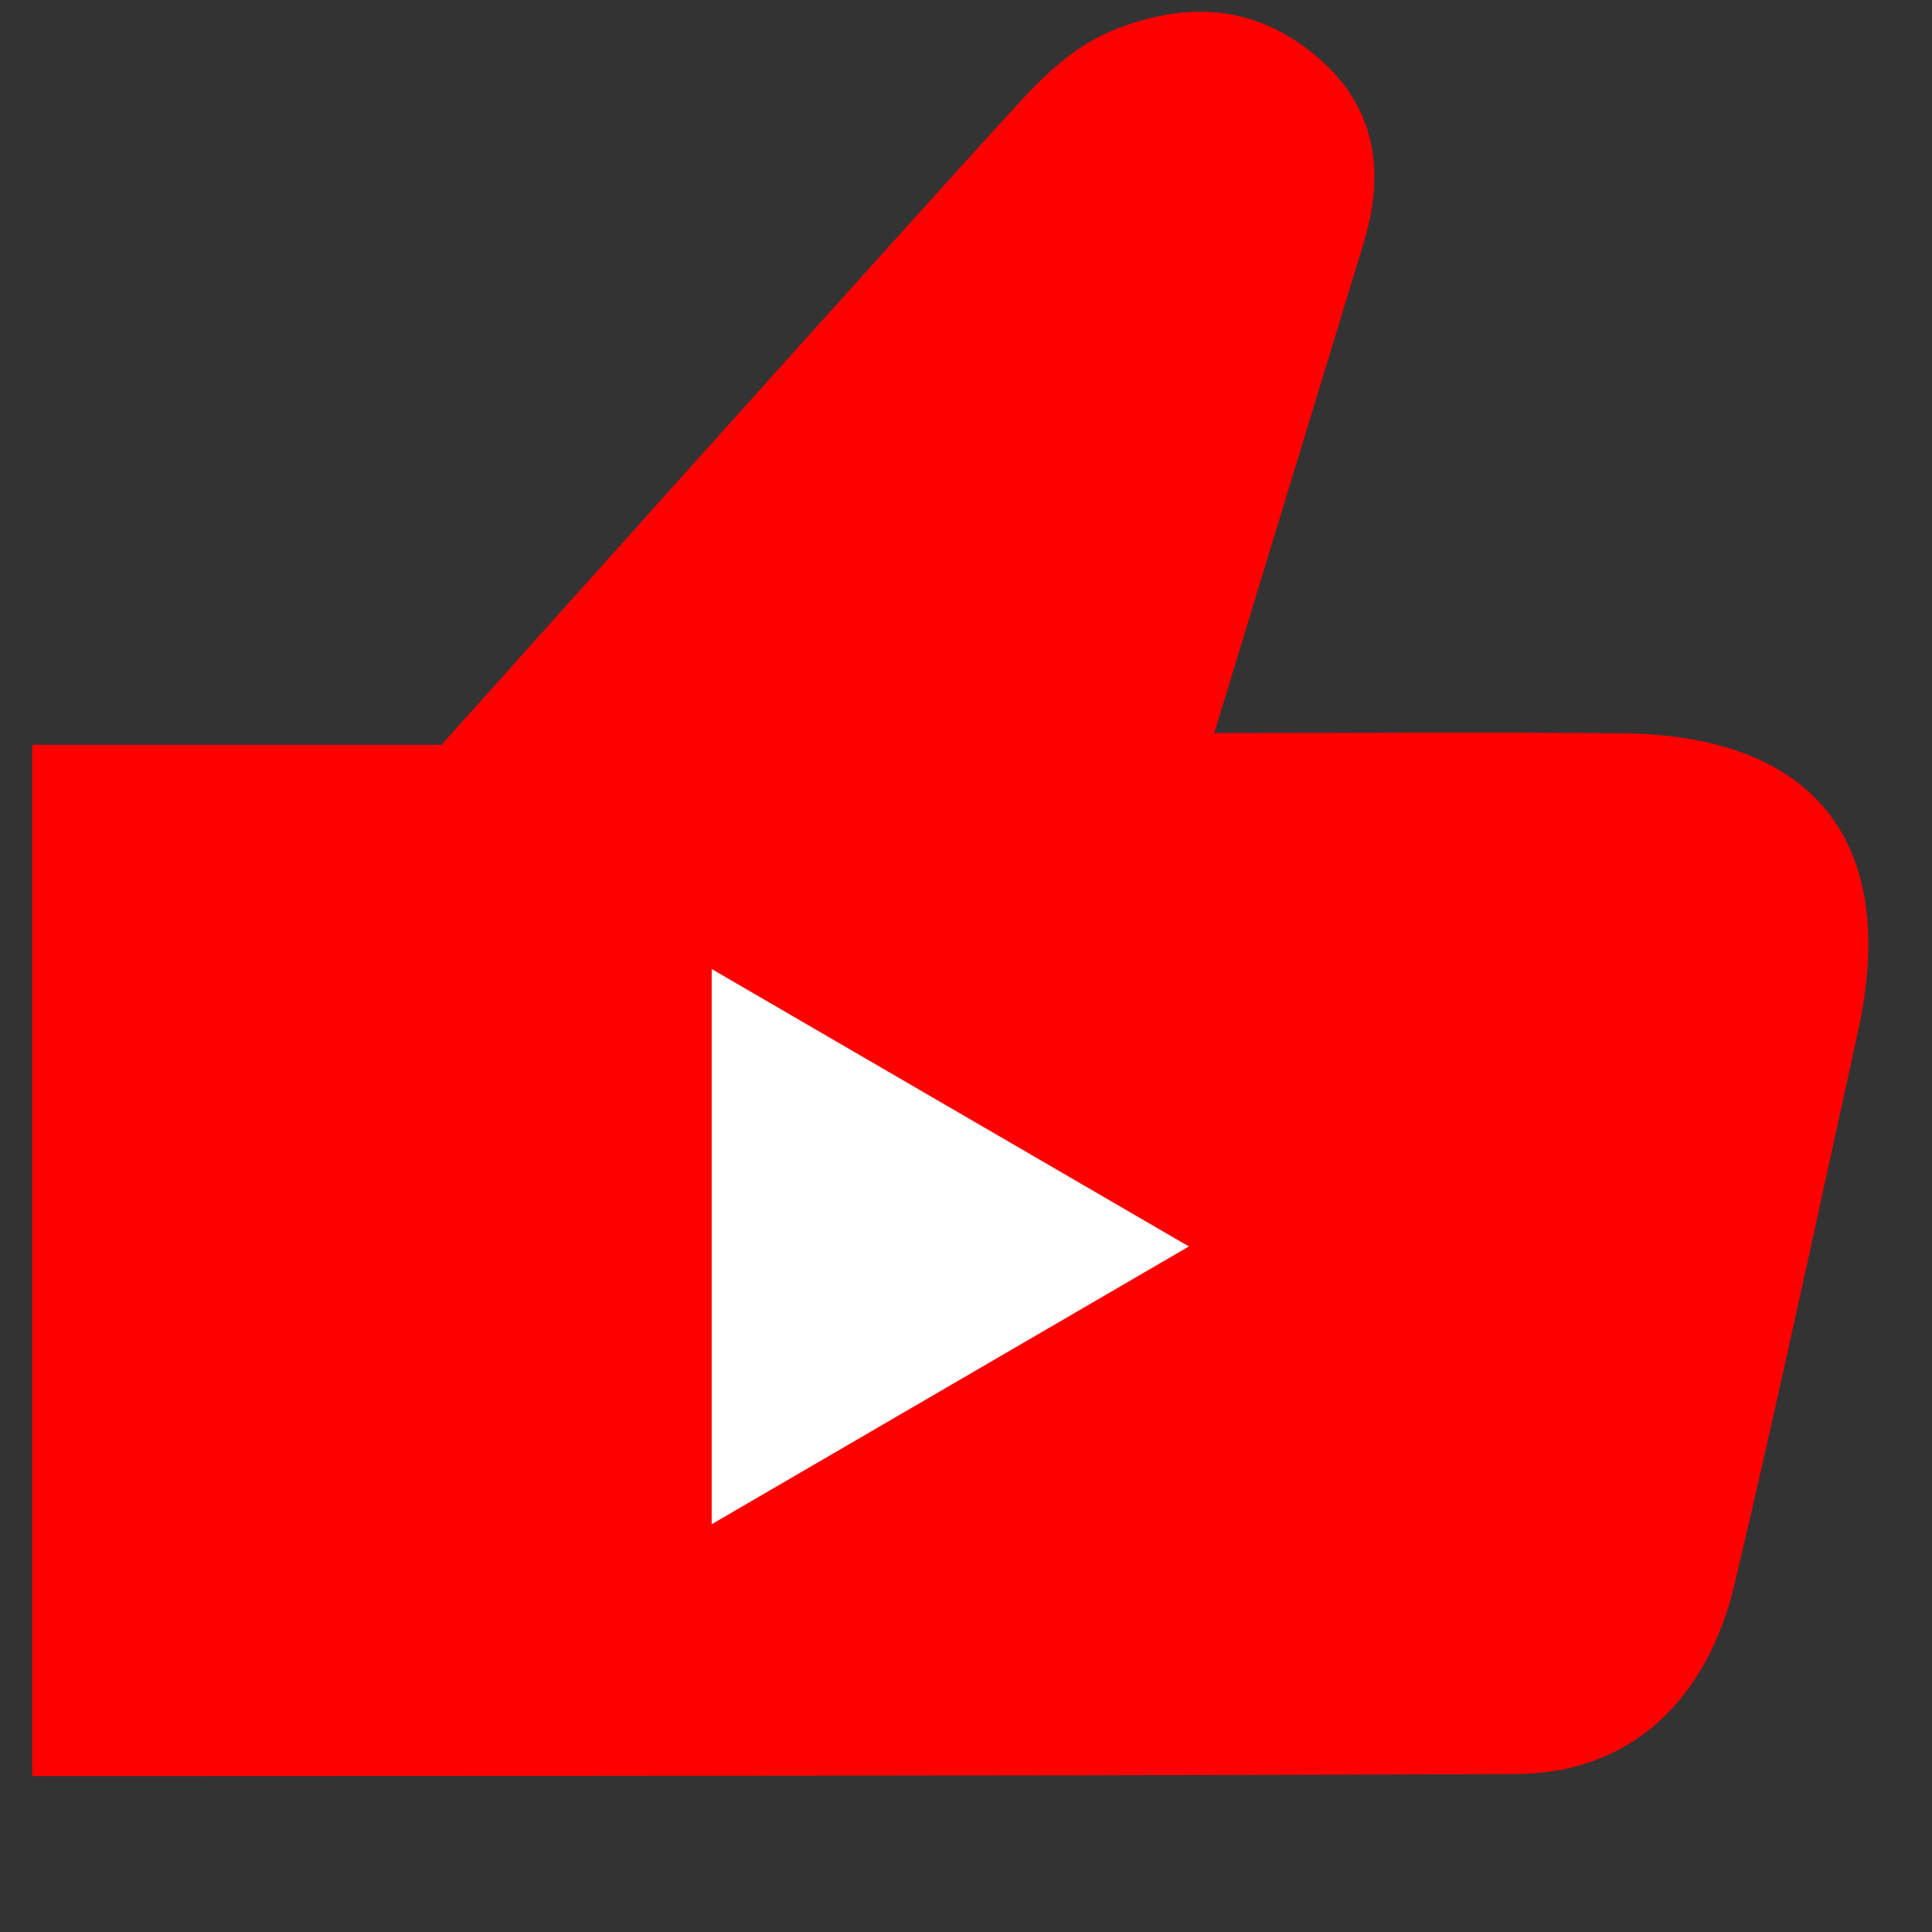 <svg xmlns="http://www.w3.org/2000/svg" xmlns:xlink="http://www.w3.org/1999/xlink" width="40" zoomAndPan="magnify" viewBox="0 0 30 30" height="40" preserveAspectRatio="xMidYMid meet" version="1.0"><rect x="0" y="0" width="30" height="30" fill="#333333" stroke="none"/><defs><clipPath id="db6c49be1a"><path d="M 0.484 0 L 29.516 0 L 29.516 27.582 L 0.484 27.582 Z M 0.484 0 " clip-rule="nonzero"/></clipPath></defs><g clip-path="url(#db6c49be1a)"><path fill="#ff0000" d="M 25.176 11.387 C 23.121 11.367 21.066 11.383 18.855 11.383 C 19.656 8.754 20.41 6.277 21.168 3.797 C 21.508 2.688 21.383 1.68 20.461 0.891 C 19.523 0.09 18.484 0.008 17.344 0.445 C 16.668 0.707 16.191 1.191 15.73 1.699 C 14.008 3.574 6.855 11.566 6.855 11.566 L 0.5 11.566 L 0.5 27.578 C 0.5 27.578 16.188 27.582 23.547 27.547 C 25.348 27.535 26.516 26.367 26.934 24.598 C 27.609 21.75 28.219 18.887 28.848 16.031 C 29.5 13.086 28.18 11.41 25.176 11.387 Z M 25.176 11.387 " fill-opacity="1" fill-rule="nonzero"/></g><path fill="#ffffff" d="M 11.051 23.668 L 18.461 19.355 L 11.051 15.047 Z M 11.051 23.668 " fill-opacity="1" fill-rule="nonzero"/></svg>